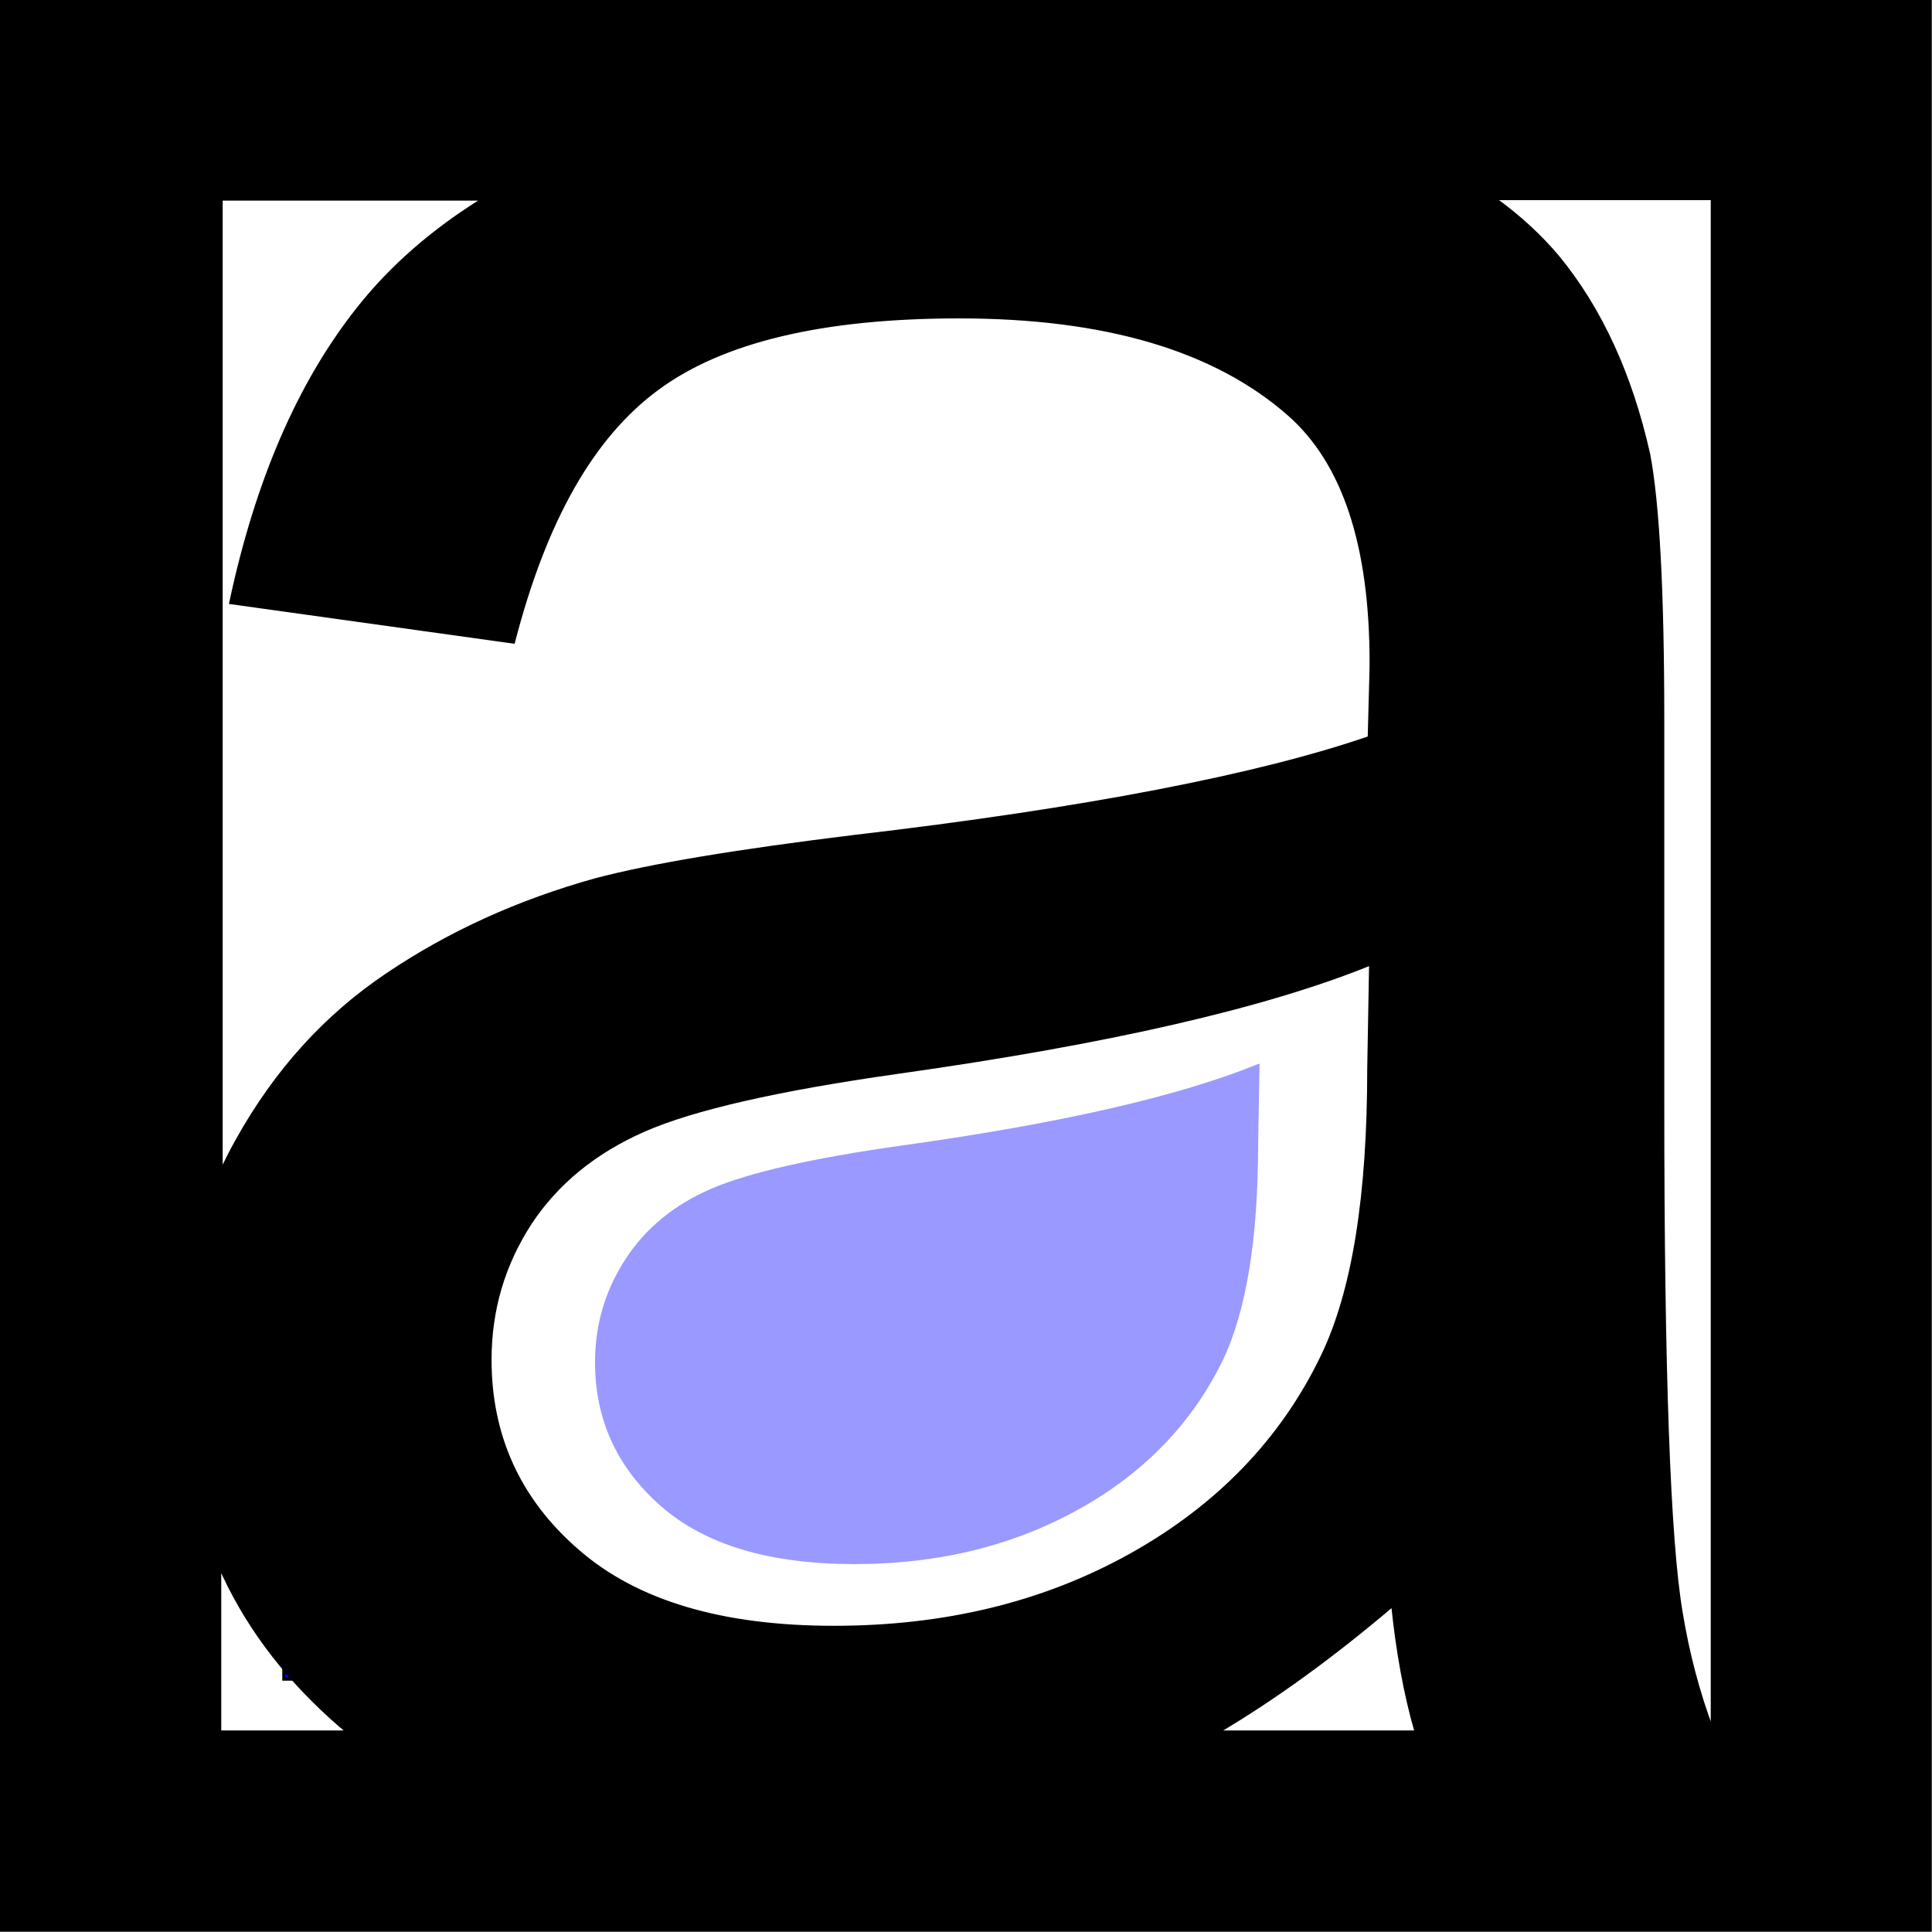 <?xml version="1.0" encoding="UTF-8"?>
<!DOCTYPE svg PUBLIC "-//W3C//DTD SVG 1.0//EN" "http://www.w3.org/TR/2001/REC-SVG-20010904/DTD/svg10.dtd">
<!-- Creator: CorelDRAW 2018 (64-Bit) -->
<svg xmlns="http://www.w3.org/2000/svg" xml:space="preserve" width="4.117in" height="4.117in" version="1.0" style="shape-rendering:geometricPrecision; text-rendering:geometricPrecision; image-rendering:optimizeQuality; fill-rule:evenodd; clip-rule:evenodd"
viewBox="0 0 4117 4117"
 xmlns:xlink="http://www.w3.org/1999/xlink">
 <defs>
  <style type="text/css">
   <![CDATA[
    .str0 {stroke:black;stroke-width:7;stroke-miterlimit:2.613}
    .fil0 {fill:black}
    .fil2 {fill:blue}
    .fil1 {fill:#9999FF}
   ]]>
  </style>
 </defs>
 <g id="Layer_x0020_1">
  <g id="_2814859254496">
   <path class="fil0 str0" d="M3 3l4110 0 0 4110 -4110 0 0 -4110zm2965 3417c-127,108 -252,199 -374,271l424 0c-24,-83 -40,-174 -50,-271zm-2226 271c-12,-10 -24,-20 -36,-31 -105,-95 -185,-203 -238,-324l0 355 274 0zm-274 -1186c11,-26 24,-51 38,-76 82,-147 188,-264 319,-352 132,-89 279,-156 444,-202 121,-32 305,-62 549,-92 497,-58 865,-130 1100,-211 2,-84 4,-138 4,-160 0,-250 -58,-426 -175,-529 -158,-139 -392,-208 -703,-208 -291,0 -505,51 -643,153 -139,102 -240,281 -307,540l-602 -84c55,-258 145,-467 271,-626 71,-90 161,-168 268,-234l-560 0 0 2081zm2717 -2081c53,38 98,80 135,124 91,111 155,251 193,420 20,105 30,294 30,566l0 817c0,571 13,931 39,1084 14,86 36,171 67,253l0 -3265 -463 0zm-265 1630c-224,91 -560,168 -1008,231 -254,36 -434,77 -539,123 -105,46 -186,112 -243,198 -57,88 -86,184 -86,292 0,162 62,299 187,407 125,109 307,163 546,163 237,0 448,-51 634,-155 184,-103 321,-244 407,-423 67,-139 99,-343 99,-613l4 -224z"/>
   <path class="fil1" d="M2682 2267c-169,69 -422,127 -760,174 -192,27 -327,58 -406,92 -79,34 -140,84 -183,150 -43,66 -65,139 -65,220 0,122 47,225 141,307 94,82 231,123 412,123 179,0 338,-39 478,-117 139,-77 242,-184 307,-318 50,-105 75,-259 75,-462l3 -169z"/>
   <path class="fil2 str0" d="M624 3578l-19 0 0 -22c6,7 12,15 19,22z"/>
  </g>
 </g>
</svg>
